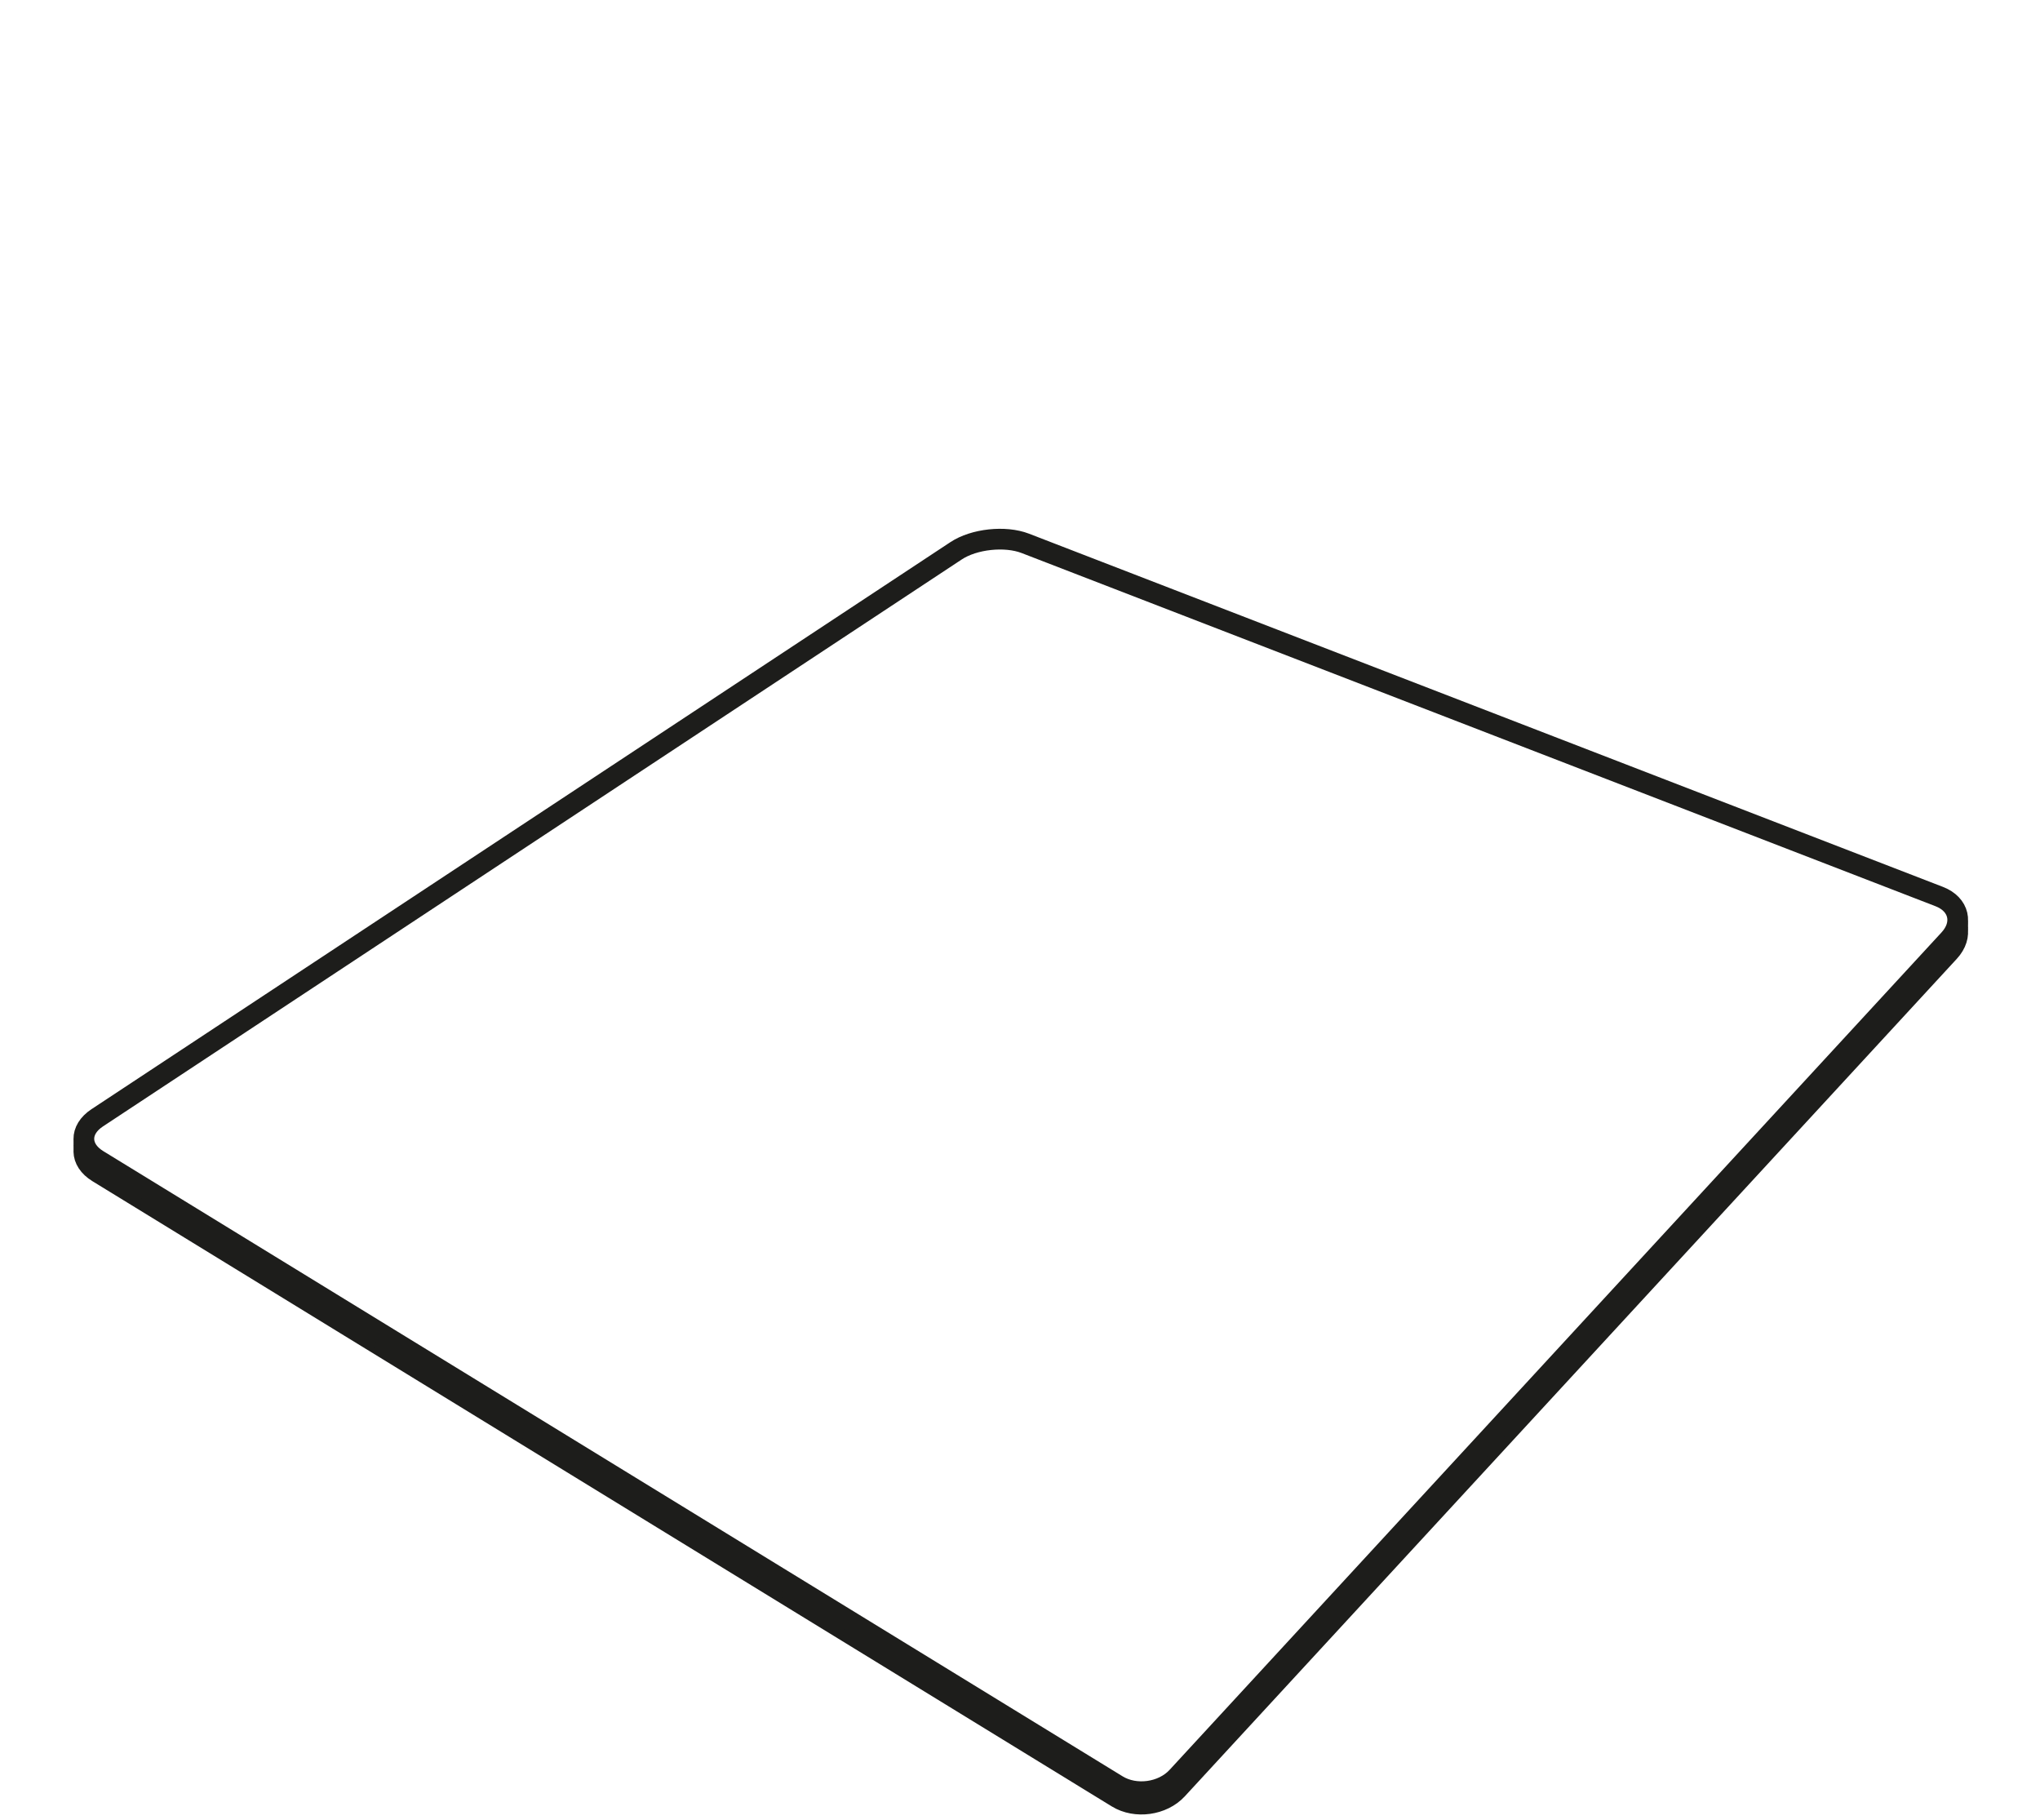 <?xml version="1.0" encoding="UTF-8"?>
<svg id="Layer_1" data-name="Layer 1" xmlns="http://www.w3.org/2000/svg" viewBox="0 0 295.54 263.62">
  <defs>
    <style>
      .cls-1 {
        fill: none;
        stroke: #1d1d1b;
        stroke-miterlimit: 10;
        stroke-width: 3px;
      }

      .cls-2 {
        fill: #fff;
      }
    </style>
  </defs>
  <rect class="cls-2" width="295.54" height="263.62"/>
  <g>
    <path class="cls-2" d="M14.17,169.81c-2.66-1.63-2.7-4.37-.1-6.09l124.44-82.14c2.6-1.72,7.11-2.2,10.02-1.08l132.4,51.16c2.91,1.12,3.56,3.92,1.45,6.21l-111.84,121.31c-2.11,2.29-6.02,2.83-8.68,1.2L14.17,169.81Z"/>
    <path class="cls-1" d="M14.17,169.81c-2.66-1.63-2.7-4.37-.1-6.09l124.44-82.14c2.6-1.72,7.11-2.2,10.02-1.08l132.4,51.16c2.91,1.12,3.56,3.92,1.45,6.21l-111.84,121.31c-2.11,2.29-6.02,2.83-8.68,1.2L14.17,169.81Z"/>
  </g>
  <g>
    <path class="cls-2" d="M14.17,168.91c-2.66-1.63-2.7-4.37-.1-6.09l124.44-82.14c2.6-1.72,7.11-2.2,10.02-1.08l132.4,51.16c2.91,1.12,3.56,3.92,1.45,6.21l-111.84,121.31c-2.11,2.29-6.02,2.83-8.68,1.2L14.17,168.91Z"/>
    <path class="cls-1" d="M14.17,168.91c-2.66-1.63-2.7-4.37-.1-6.09l124.44-82.14c2.6-1.72,7.11-2.2,10.02-1.08l132.4,51.16c2.91,1.12,3.56,3.92,1.45,6.21l-111.84,121.31c-2.11,2.29-6.02,2.83-8.68,1.2L14.17,168.91Z"/>
  </g>
  <g>
    <path class="cls-2" d="M14.17,168.01c-2.66-1.63-2.7-4.37-.1-6.09l124.44-82.14c2.6-1.72,7.11-2.2,10.02-1.08l132.4,51.16c2.91,1.12,3.56,3.92,1.45,6.21l-111.84,121.31c-2.11,2.29-6.02,2.83-8.68,1.2L14.17,168.01Z"/>
    <path class="cls-1" d="M14.17,168.01c-2.66-1.63-2.7-4.37-.1-6.09l124.44-82.14c2.6-1.72,7.11-2.2,10.02-1.08l132.4,51.16c2.91,1.12,3.56,3.92,1.45,6.21l-111.84,121.31c-2.11,2.29-6.02,2.83-8.68,1.2L14.17,168.01Z"/>
  </g>
</svg>